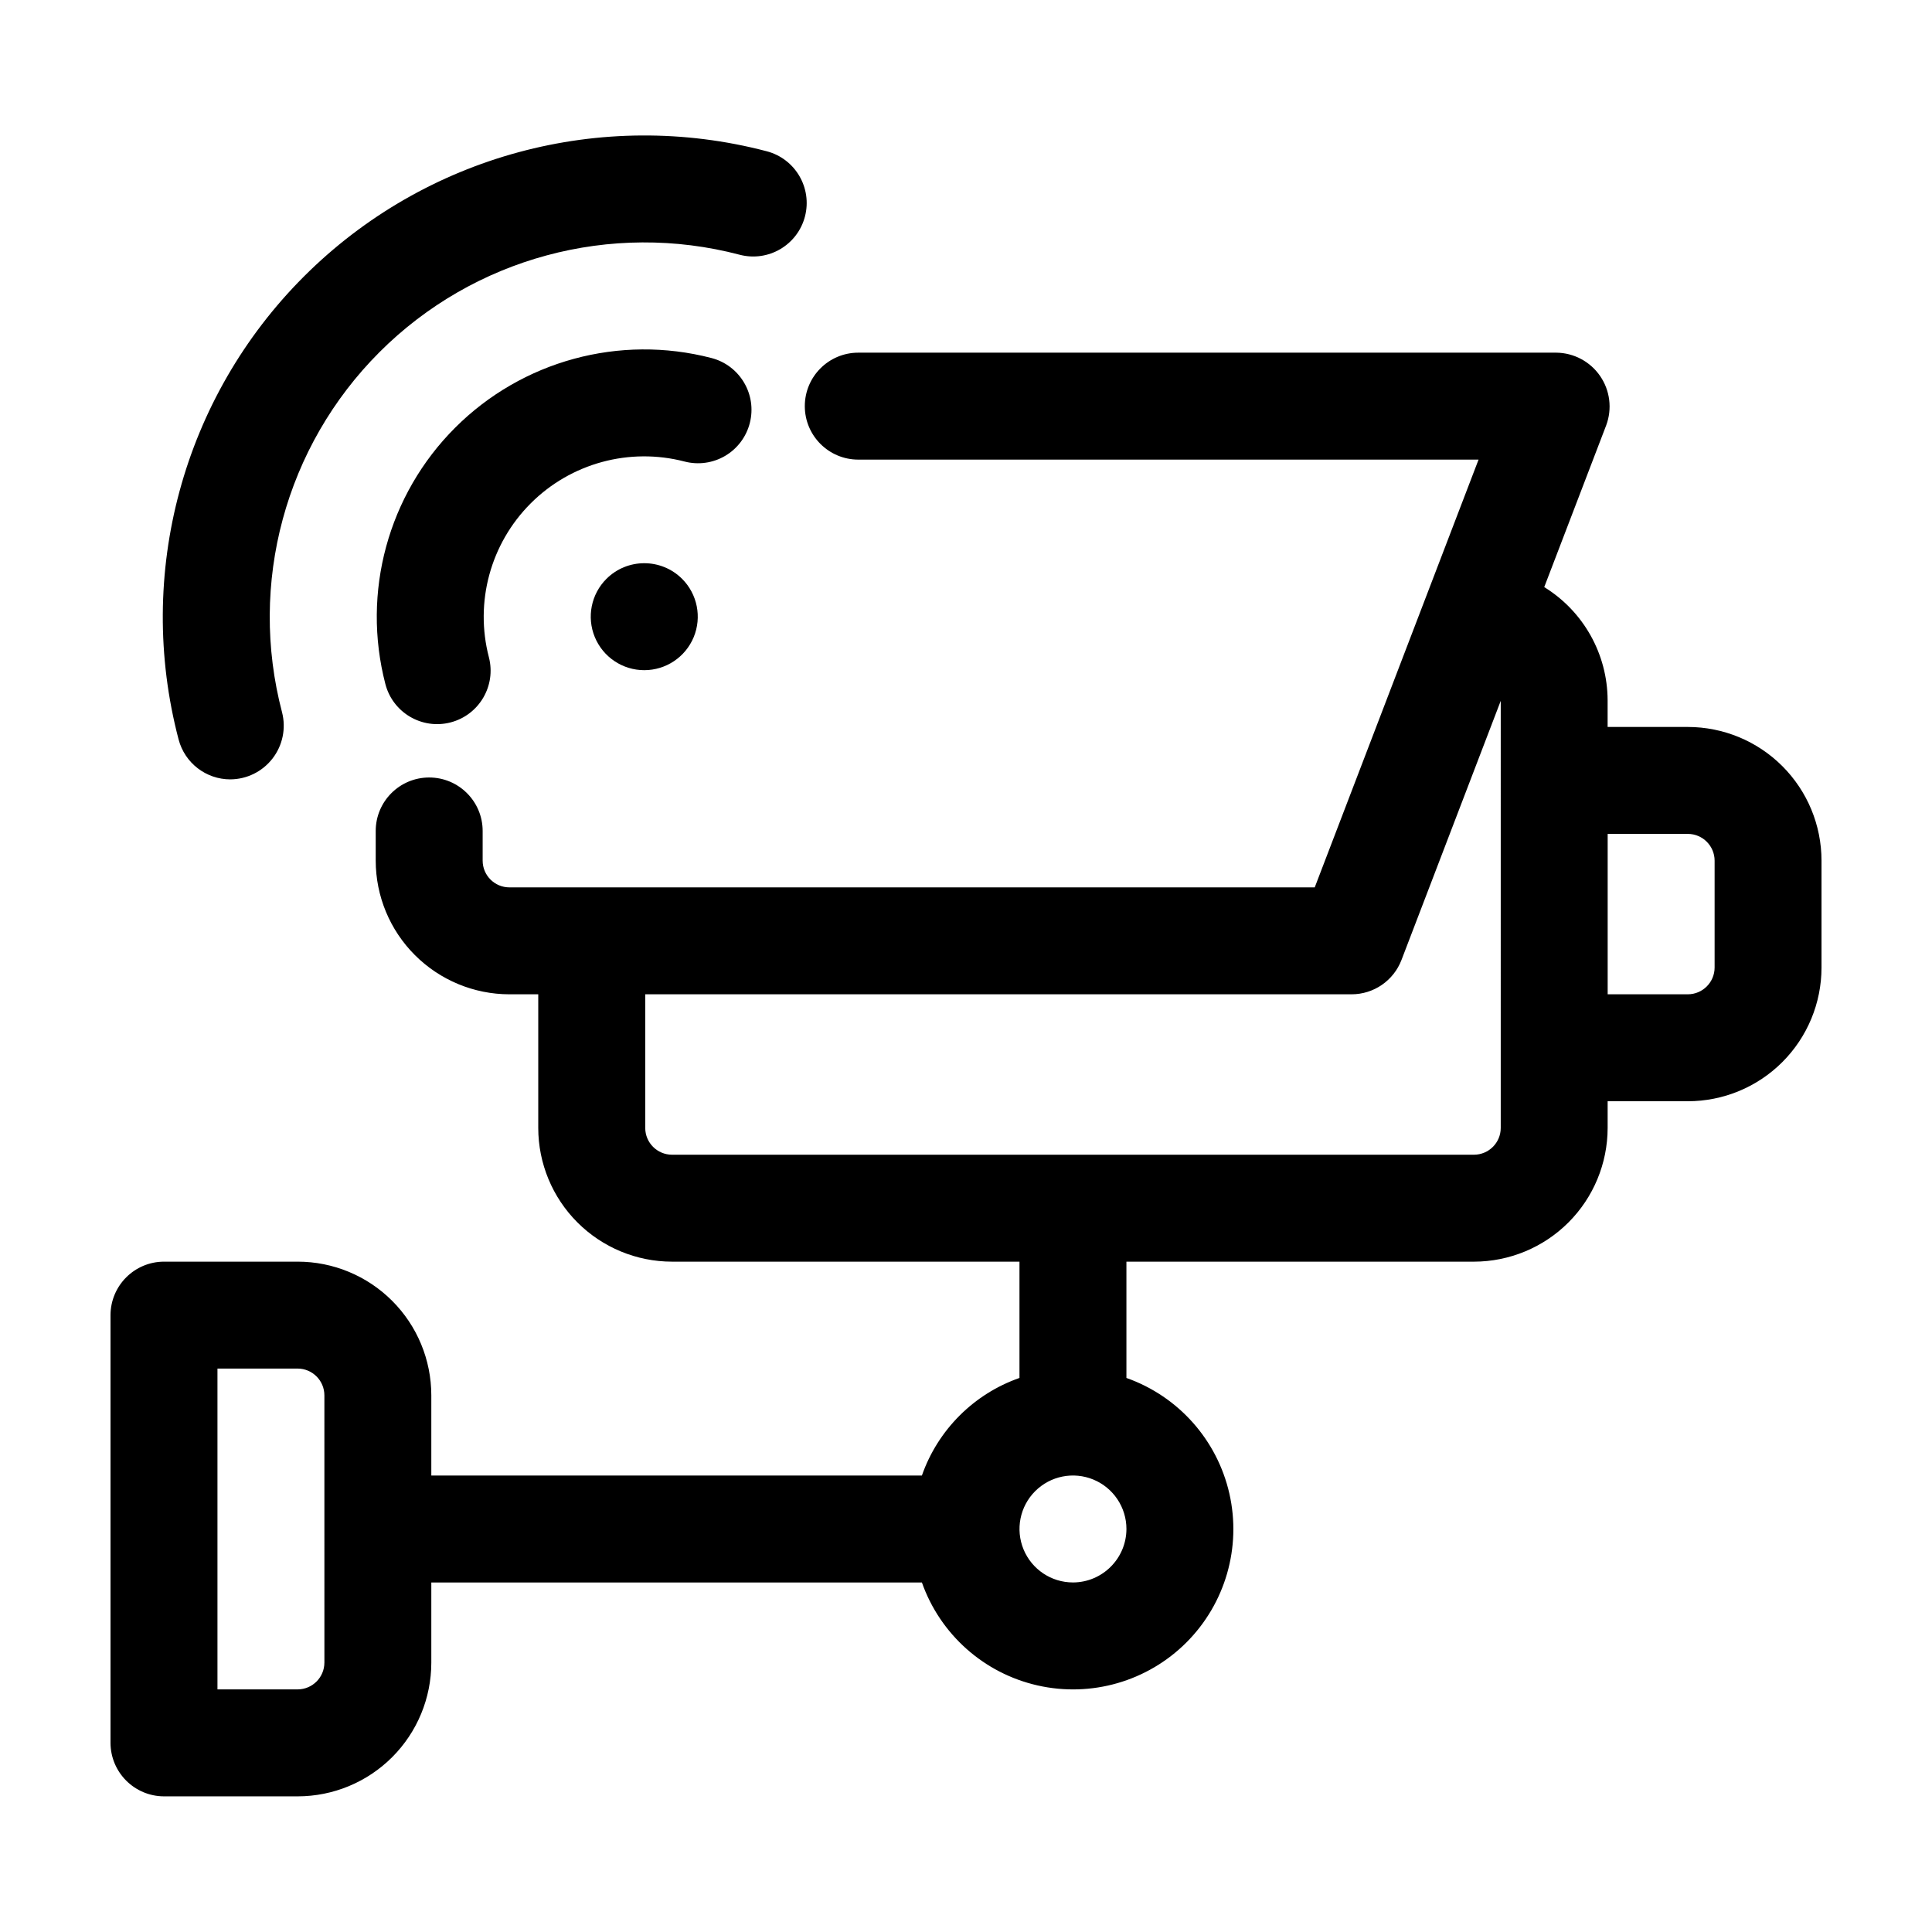 <?xml version="1.0" encoding="UTF-8"?>
<!-- The Best Svg Icon site in the world: iconSvg.co, Visit us! https://iconsvg.co -->
<svg fill="#000000" width="800px" height="800px" version="1.1" viewBox="144 144 512 512" xmlns="http://www.w3.org/2000/svg">
 <g>
  <path d="m591.29 336.65h-21.254v-7.086 0.004c-0.043-12.227-6.394-23.562-16.797-29.98l16.426-42.887c1.621-4.356 1.016-9.227-1.617-13.055-2.633-3.832-6.969-6.137-11.613-6.184h-184.98c-7.828 0-14.172 6.344-14.172 14.172 0 7.824 6.344 14.168 14.172 14.168h164.38l-43.414 113.36-213.43 0.004c-3.91-0.008-7.078-3.176-7.082-7.086v-7.863c0-7.824-6.348-14.172-14.172-14.172s-14.168 6.348-14.168 14.172v7.863c0.008 9.391 3.746 18.395 10.387 25.035s15.645 10.379 25.035 10.387h7.652v35.426c0.012 9.391 3.746 18.395 10.387 25.035 6.644 6.641 15.645 10.379 25.039 10.391h92.102v30.82-0.004c-12.102 4.242-21.621 13.758-25.859 25.859h-130.01v-21.254c-0.004-9.395-3.734-18.402-10.379-25.043-6.641-6.644-15.648-10.379-25.043-10.379h-35.426c-7.816 0.02-14.145 6.352-14.168 14.168v113.36c0.023 7.816 6.352 14.148 14.168 14.172h35.426c9.395-0.004 18.402-3.738 25.043-10.379 6.644-6.644 10.375-15.652 10.379-25.047v-21.254h130.01c4.856 13.758 16.434 24.062 30.664 27.289 14.227 3.227 29.117-1.074 39.434-11.391 10.316-10.316 14.617-25.207 11.391-39.434-3.231-14.23-13.531-25.805-27.289-30.664v-30.82l92.102 0.004c9.391-0.012 18.395-3.75 25.039-10.391 6.641-6.641 10.375-15.645 10.387-25.035v-7.086h21.254c9.395-0.004 18.402-3.734 25.043-10.379 6.644-6.641 10.379-15.648 10.379-25.043v-28.34c0-9.395-3.734-18.402-10.379-25.047-6.641-6.641-15.648-10.375-25.043-10.379zm-361.32 247.97h-0.004c-0.008 3.91-3.176 7.074-7.082 7.086h-21.254v-85.02h21.254c3.906 0.012 7.074 3.18 7.082 7.086zm198.38-21.254h-0.004c-5.731 0-10.895-3.453-13.09-8.746-2.191-5.297-0.98-11.391 3.07-15.441 4.055-4.055 10.148-5.266 15.445-3.074 5.293 2.195 8.746 7.363 8.746 13.094-0.023 7.816-6.356 14.145-14.172 14.168zm113.36-120.44c-0.004 3.91-3.176 7.078-7.086 7.086h-212.54c-3.91-0.008-7.082-3.176-7.086-7.086v-35.426h187.18c5.871 0.004 11.133-3.617 13.234-9.102l26.301-68.668zm56.68-42.508c-0.012 3.906-3.18 7.07-7.086 7.082h-21.254v-42.508h21.254c3.906 0.012 7.074 3.176 7.086 7.086z"/>
  <path d="m304.71 297.4c-4.055 4.055-5.269 10.152-3.074 15.453 2.195 5.297 7.363 8.75 13.098 8.75s10.906-3.453 13.102-8.75c2.191-5.301 0.98-11.398-3.074-15.453-5.543-5.523-14.508-5.523-20.051 0z"/>
  <path d="m342.7 256.14c1.957-7.574-2.598-15.305-10.172-17.266-24.316-6.312-50.16 0.719-67.922 18.48-17.766 17.766-24.797 43.609-18.477 67.926 1.961 7.574 9.691 12.129 17.266 10.168 7.574-1.961 12.125-9.691 10.168-17.266-3.805-14.602 0.414-30.121 11.082-40.789 10.668-10.668 26.191-14.883 40.789-11.078 3.641 0.941 7.504 0.398 10.742-1.508 3.238-1.91 5.586-5.027 6.523-8.668z"/>
  <path d="m205.03 350.54c4.383-0.02 8.516-2.059 11.195-5.531 2.684-3.469 3.613-7.981 2.523-12.23-8.977-34.145 0.852-70.488 25.816-95.457 24.965-24.965 61.312-34.793 95.457-25.812 7.57 1.98 15.316-2.551 17.297-10.125 1.98-7.57-2.551-15.312-10.121-17.297-43.887-11.523-90.586 1.117-122.67 33.199-32.082 32.082-44.723 78.785-33.199 122.67 1.633 6.231 7.258 10.578 13.699 10.586z"/>
 </g>
</svg>